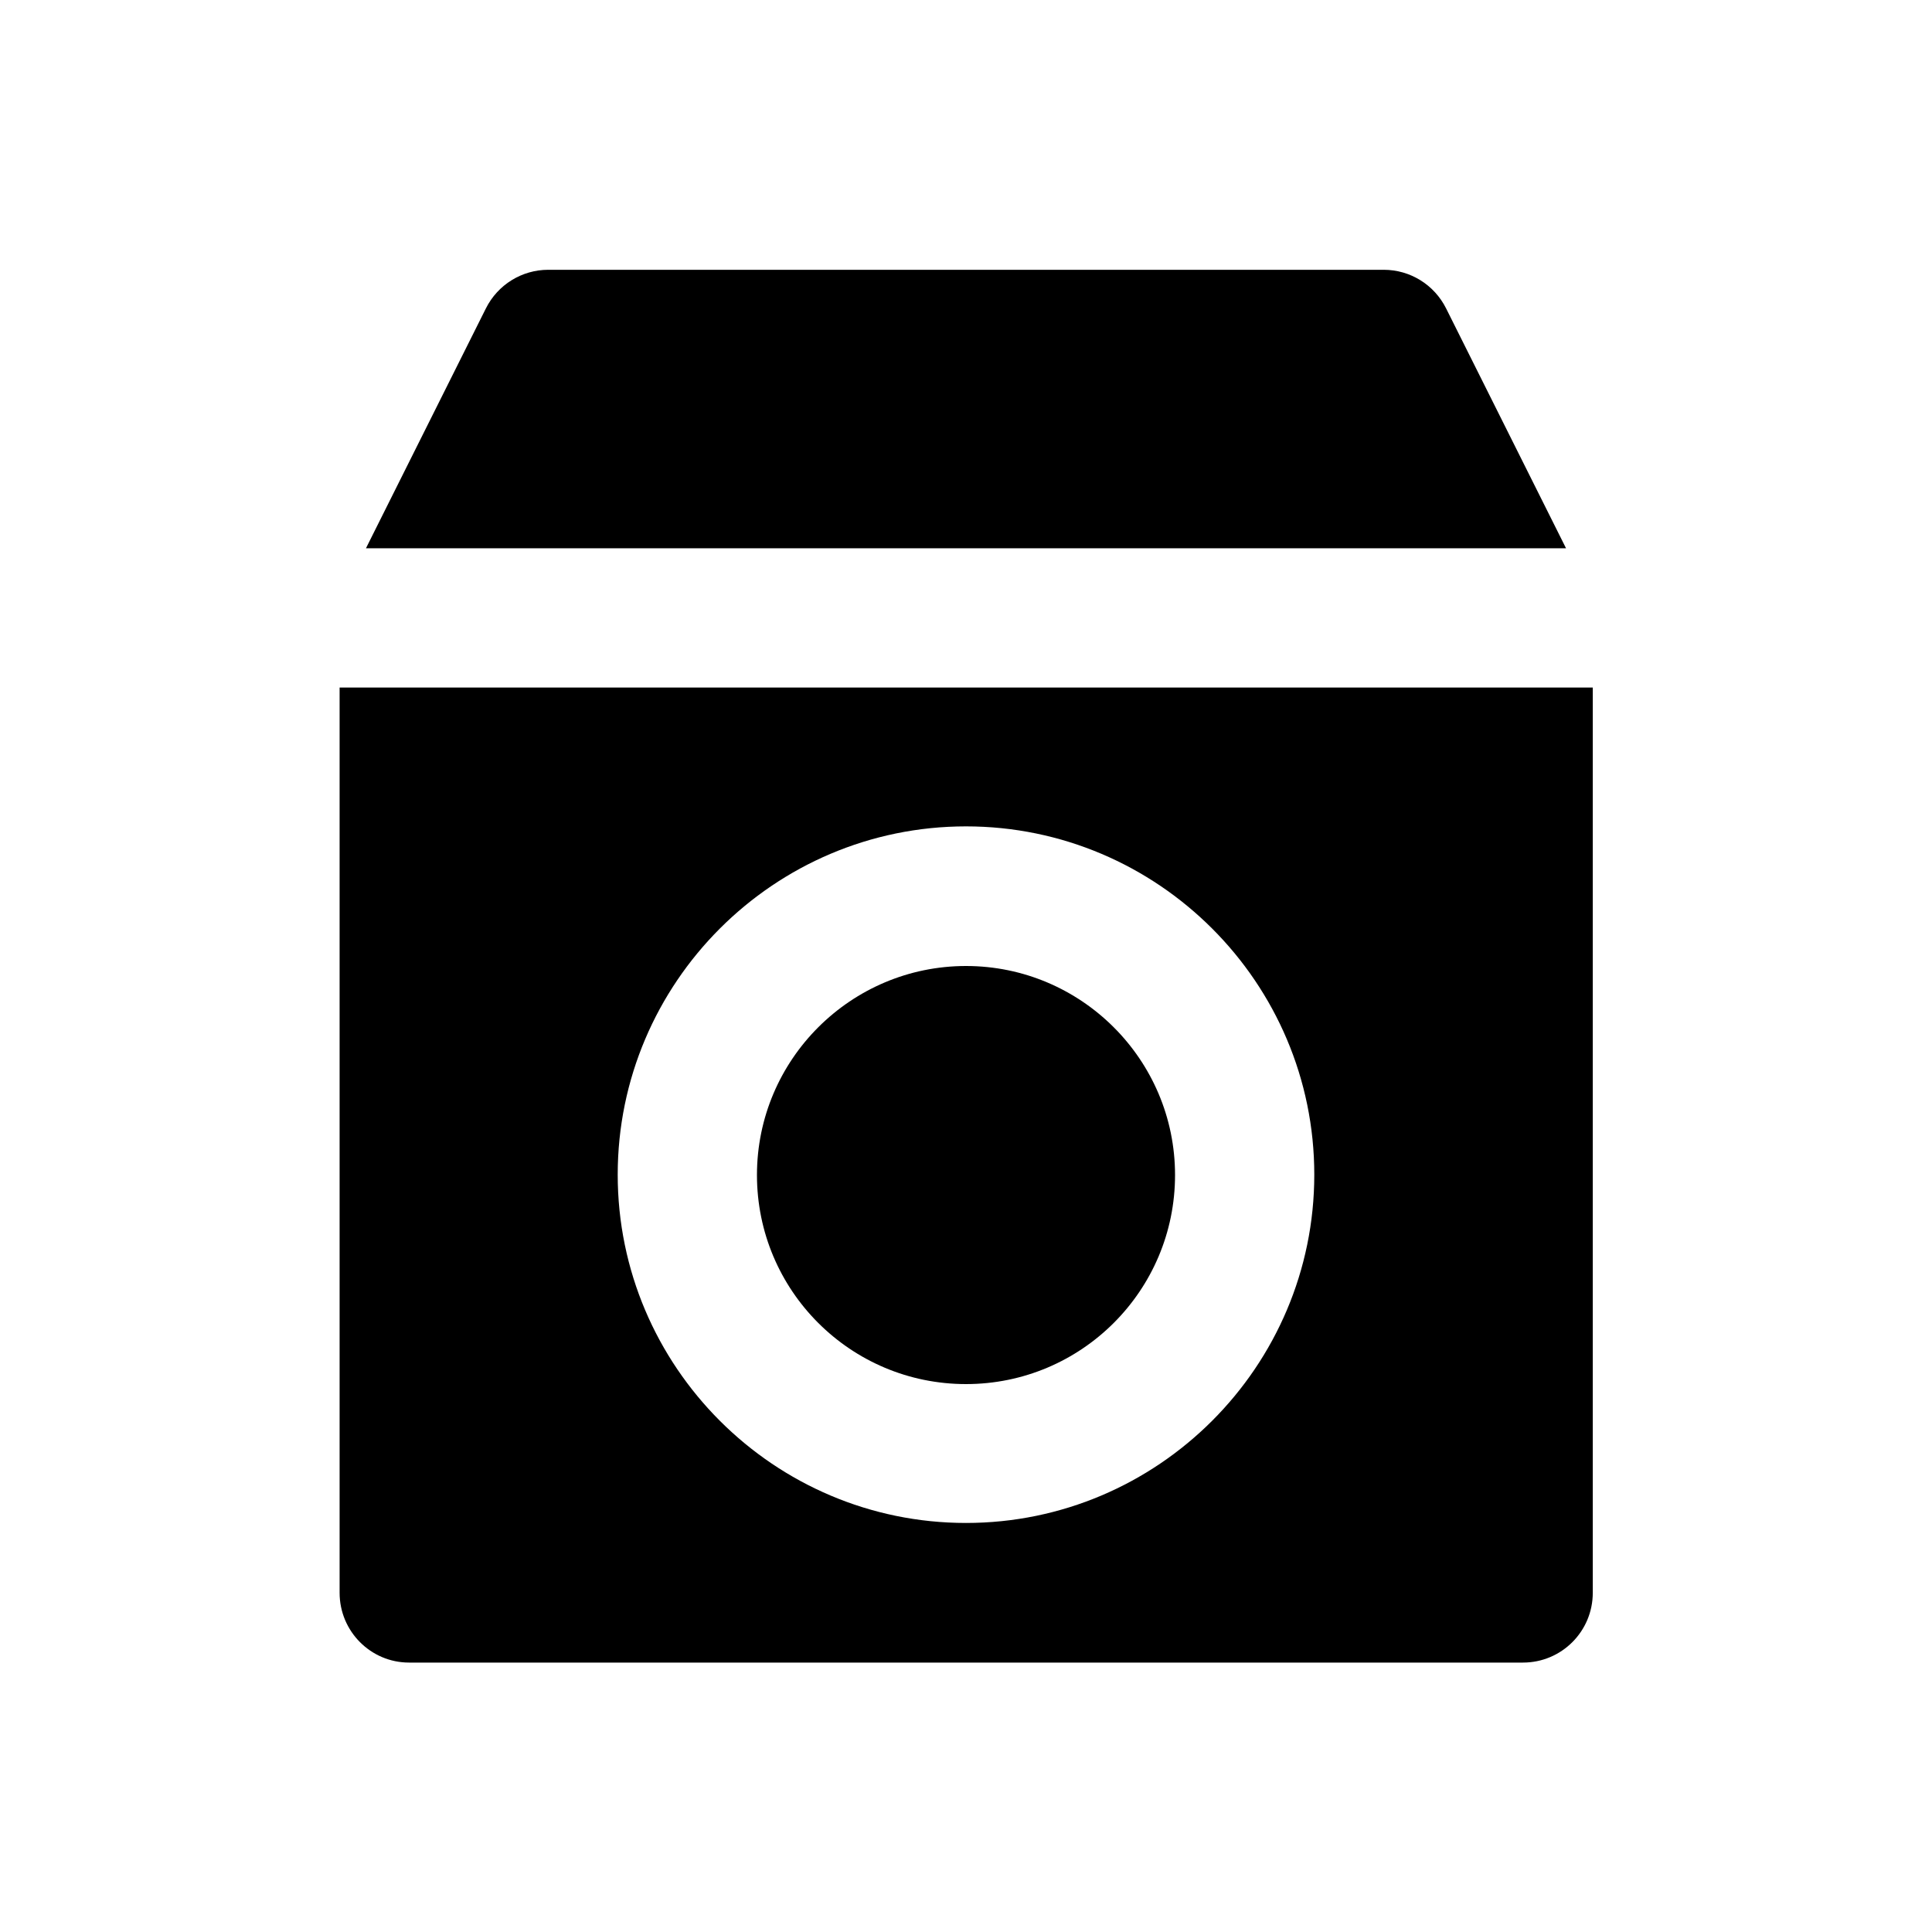 <?xml version="1.0" encoding="UTF-8"?>
<!-- Uploaded to: SVG Repo, www.svgrepo.com, Generator: SVG Repo Mixer Tools -->
<svg fill="#000000" width="800px" height="800px" version="1.1" viewBox="144 144 512 512" xmlns="http://www.w3.org/2000/svg">
 <g>
  <path d="m527.23 225.73c-3.148-6.297-9.543-10.234-16.531-10.234h-221.4c-6.988 0-13.383 3.938-16.531 10.234l-31.785 63.566h318.03z"/>
  <path d="m400 400c-30.504 0-55.398 24.797-55.398 55.398 0 30.602 24.797 55.398 55.398 55.398s55.398-24.797 55.398-55.398c0-30.602-24.895-55.398-55.398-55.398z"/>
  <path d="m234 326.2v239.9c0 10.234 8.266 18.5 18.402 18.5h295.2c10.234 0 18.5-8.266 18.5-18.5v-239.9zm166 221.4c-50.871 0-92.301-41.426-92.301-92.301 0-50.871 41.426-92.301 92.301-92.301 50.871 0 92.301 41.426 92.301 92.301-0.004 50.875-41.43 92.301-92.301 92.301z"/>
 </g>
</svg>